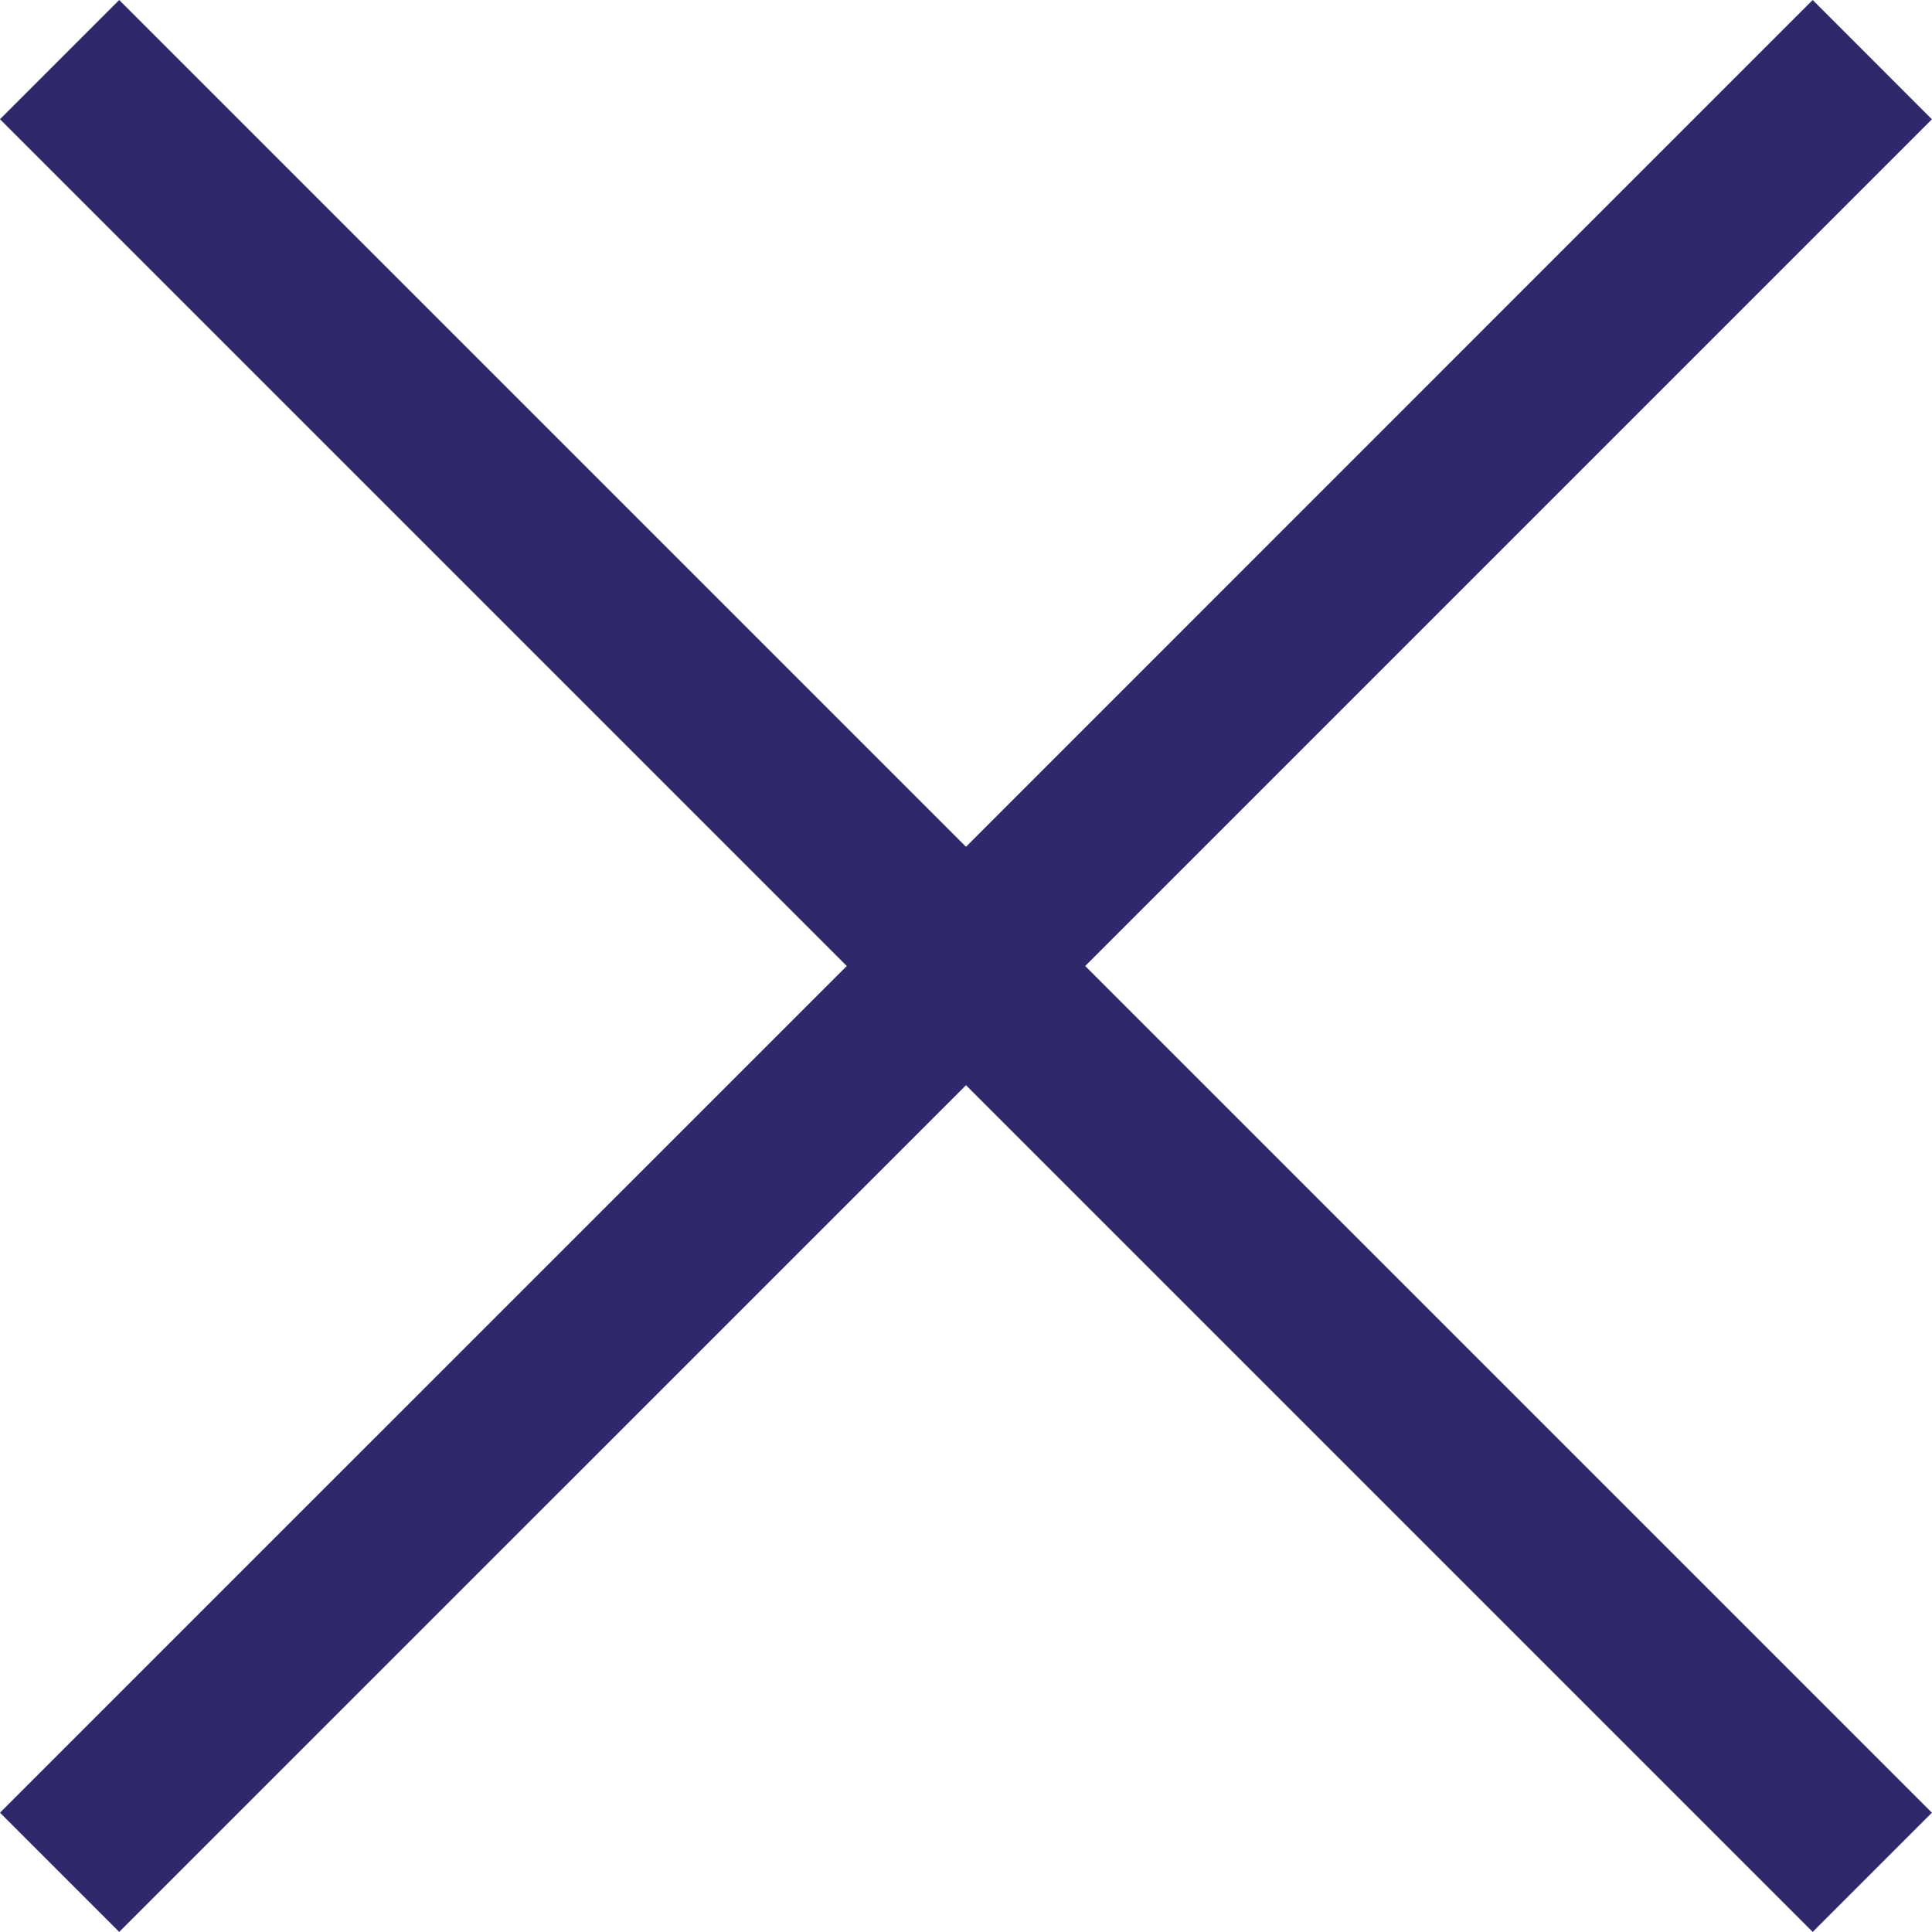 <svg xmlns="http://www.w3.org/2000/svg" width="19.966" height="19.966" viewBox="0 0 19.966 19.966">
  <path id="close-blue" d="M9.983,11.215l-8.751,8.75L0,18.733,8.751,9.983,0,1.232,1.232,0,9.983,8.751,18.733,0l1.232,1.233-8.75,8.75,8.75,8.75-1.232,1.232Z" fill="#2e296b"/>
</svg>
